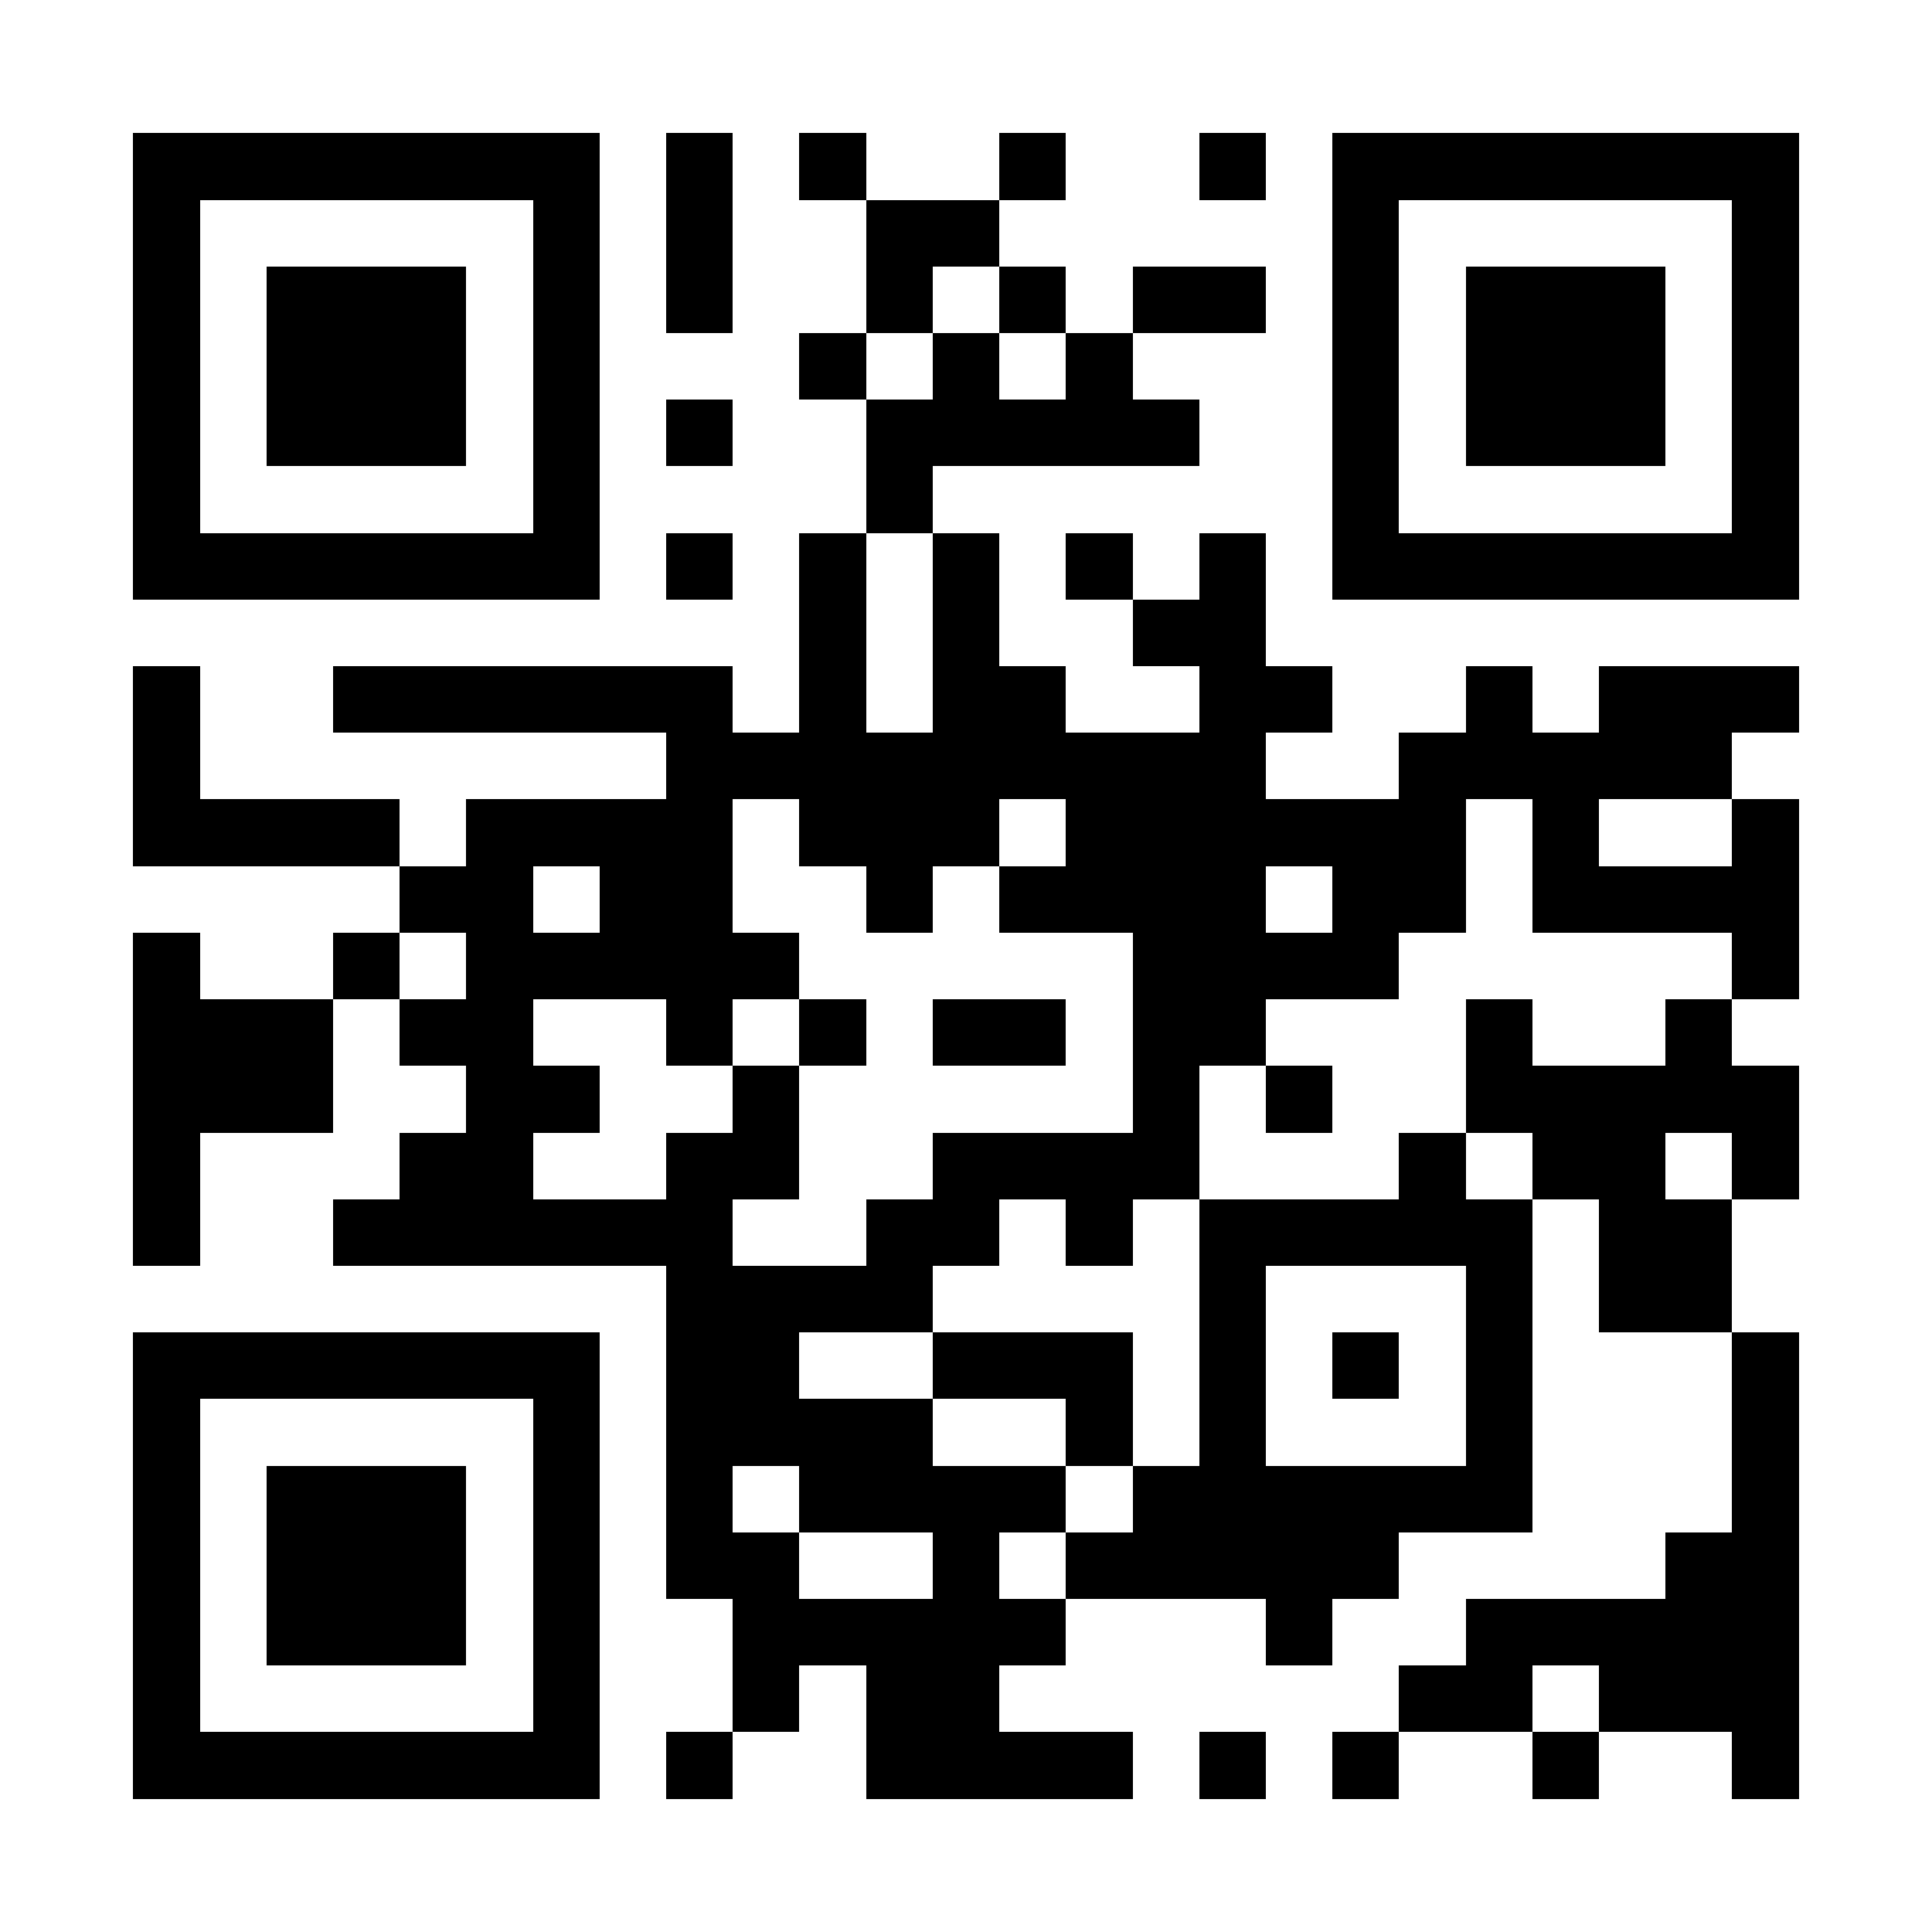 <?xml version="1.0" encoding="UTF-8"?>
<!DOCTYPE svg PUBLIC '-//W3C//DTD SVG 1.0//EN'
          'http://www.w3.org/TR/2001/REC-SVG-20010904/DTD/svg10.dtd'>
<svg fill="#fff" height="29" shape-rendering="crispEdges" style="fill: #fff;" viewBox="0 0 29 29" width="29" xmlns="http://www.w3.org/2000/svg" xmlns:xlink="http://www.w3.org/1999/xlink"
><path d="M0 0h29v29H0z"
  /><path d="M2 2.5h7m1 0h1m1 0h1m2 0h1m2 0h1m1 0h7M2 3.5h1m5 0h1m1 0h1m2 0h2m5 0h1m5 0h1M2 4.5h1m1 0h3m1 0h1m1 0h1m2 0h1m1 0h1m1 0h2m1 0h1m1 0h3m1 0h1M2 5.5h1m1 0h3m1 0h1m3 0h1m1 0h1m1 0h1m3 0h1m1 0h3m1 0h1M2 6.5h1m1 0h3m1 0h1m1 0h1m2 0h5m2 0h1m1 0h3m1 0h1M2 7.5h1m5 0h1m4 0h1m6 0h1m5 0h1M2 8.5h7m1 0h1m1 0h1m1 0h1m1 0h1m1 0h1m1 0h7M12 9.5h1m1 0h1m2 0h2M2 10.5h1m2 0h6m1 0h1m1 0h2m2 0h2m2 0h1m1 0h3M2 11.5h1m7 0h9m2 0h5M2 12.5h4m1 0h4m1 0h3m1 0h6m1 0h1m2 0h1M6 13.5h2m1 0h2m2 0h1m1 0h4m1 0h2m1 0h4M2 14.5h1m2 0h1m1 0h5m5 0h4m5 0h1M2 15.5h3m1 0h2m2 0h1m1 0h1m1 0h2m1 0h2m3 0h1m2 0h1M2 16.5h3m2 0h2m2 0h1m5 0h1m1 0h1m2 0h5M2 17.5h1m3 0h2m2 0h2m2 0h4m3 0h1m1 0h2m1 0h1M2 18.5h1m2 0h6m2 0h2m1 0h1m1 0h5m1 0h2M10 19.5h4m4 0h1m3 0h1m1 0h2M2 20.5h7m1 0h2m2 0h3m1 0h1m1 0h1m1 0h1m3 0h1M2 21.5h1m5 0h1m1 0h4m2 0h1m1 0h1m3 0h1m3 0h1M2 22.5h1m1 0h3m1 0h1m1 0h1m1 0h4m1 0h6m3 0h1M2 23.5h1m1 0h3m1 0h1m1 0h2m2 0h1m1 0h5m4 0h2M2 24.5h1m1 0h3m1 0h1m2 0h5m3 0h1m2 0h5M2 25.5h1m5 0h1m2 0h1m1 0h2m6 0h2m1 0h3M2 26.5h7m1 0h1m2 0h4m1 0h1m1 0h1m2 0h1m2 0h1" stroke="#000"
/></svg
>
